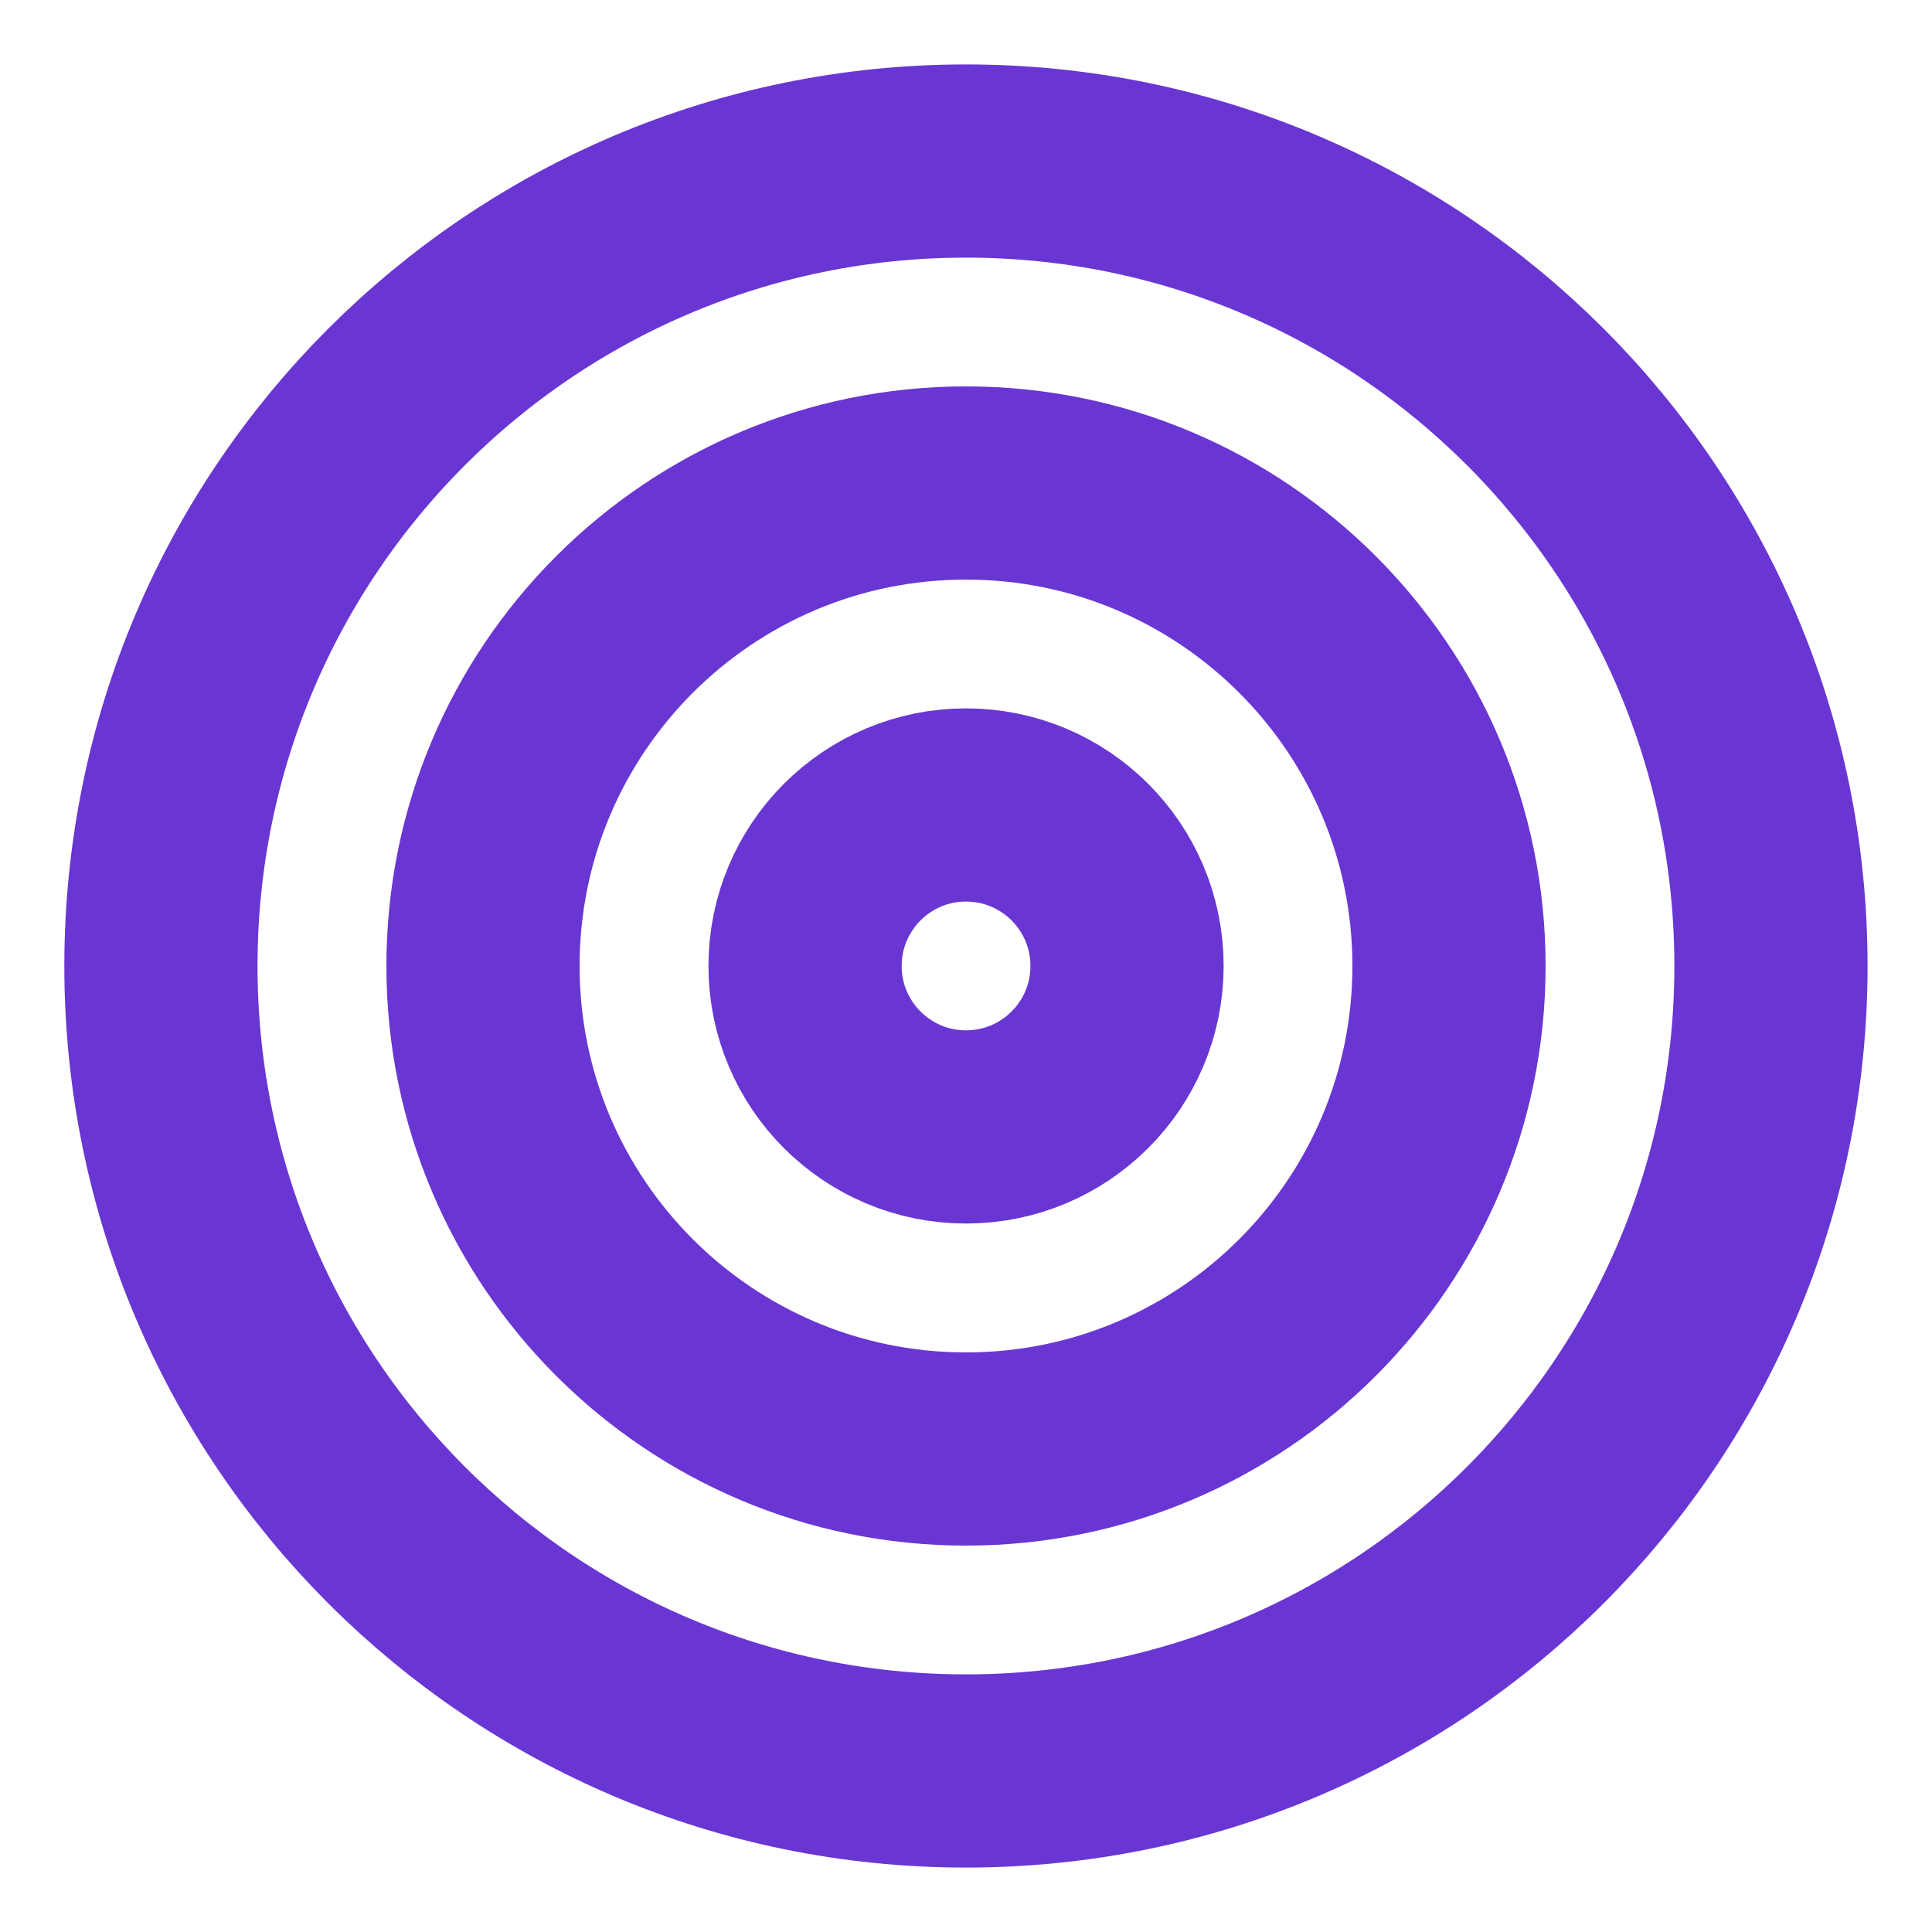 <svg width="20" height="20" viewBox="0 0 20 20" fill="none" xmlns="http://www.w3.org/2000/svg">
<g id="fi:target" clip-path="url(#clip0_615_32553)">
<path id="Vector" d="M9.999 18.333C14.602 18.333 18.333 14.602 18.333 10C18.333 5.398 14.602 1.667 9.999 1.667C5.397 1.667 1.666 5.398 1.666 10C1.666 14.602 5.397 18.333 9.999 18.333Z" stroke="#6936D3" stroke-width="2" stroke-linecap="round" stroke-linejoin="round"/>
<path id="Vector_2" d="M10 15C12.761 15 15 12.761 15 10C15 7.239 12.761 5 10 5C7.239 5 5 7.239 5 10C5 12.761 7.239 15 10 15Z" stroke="#6936D3" stroke-width="2" stroke-linecap="round" stroke-linejoin="round"/>
<path id="Vector_3" d="M10 11.666C10.921 11.666 11.667 10.92 11.667 10C11.667 9.079 10.921 8.333 10 8.333C9.08 8.333 8.334 9.079 8.334 10C8.334 10.92 9.08 11.666 10 11.666Z" stroke="#6936D3" stroke-width="2" stroke-linecap="round" stroke-linejoin="round"/>
</g>
<defs>
<clipPath id="clip0_615_32553">
<rect width="20" height="20" fill="white"/>
</clipPath>
</defs>
</svg>
